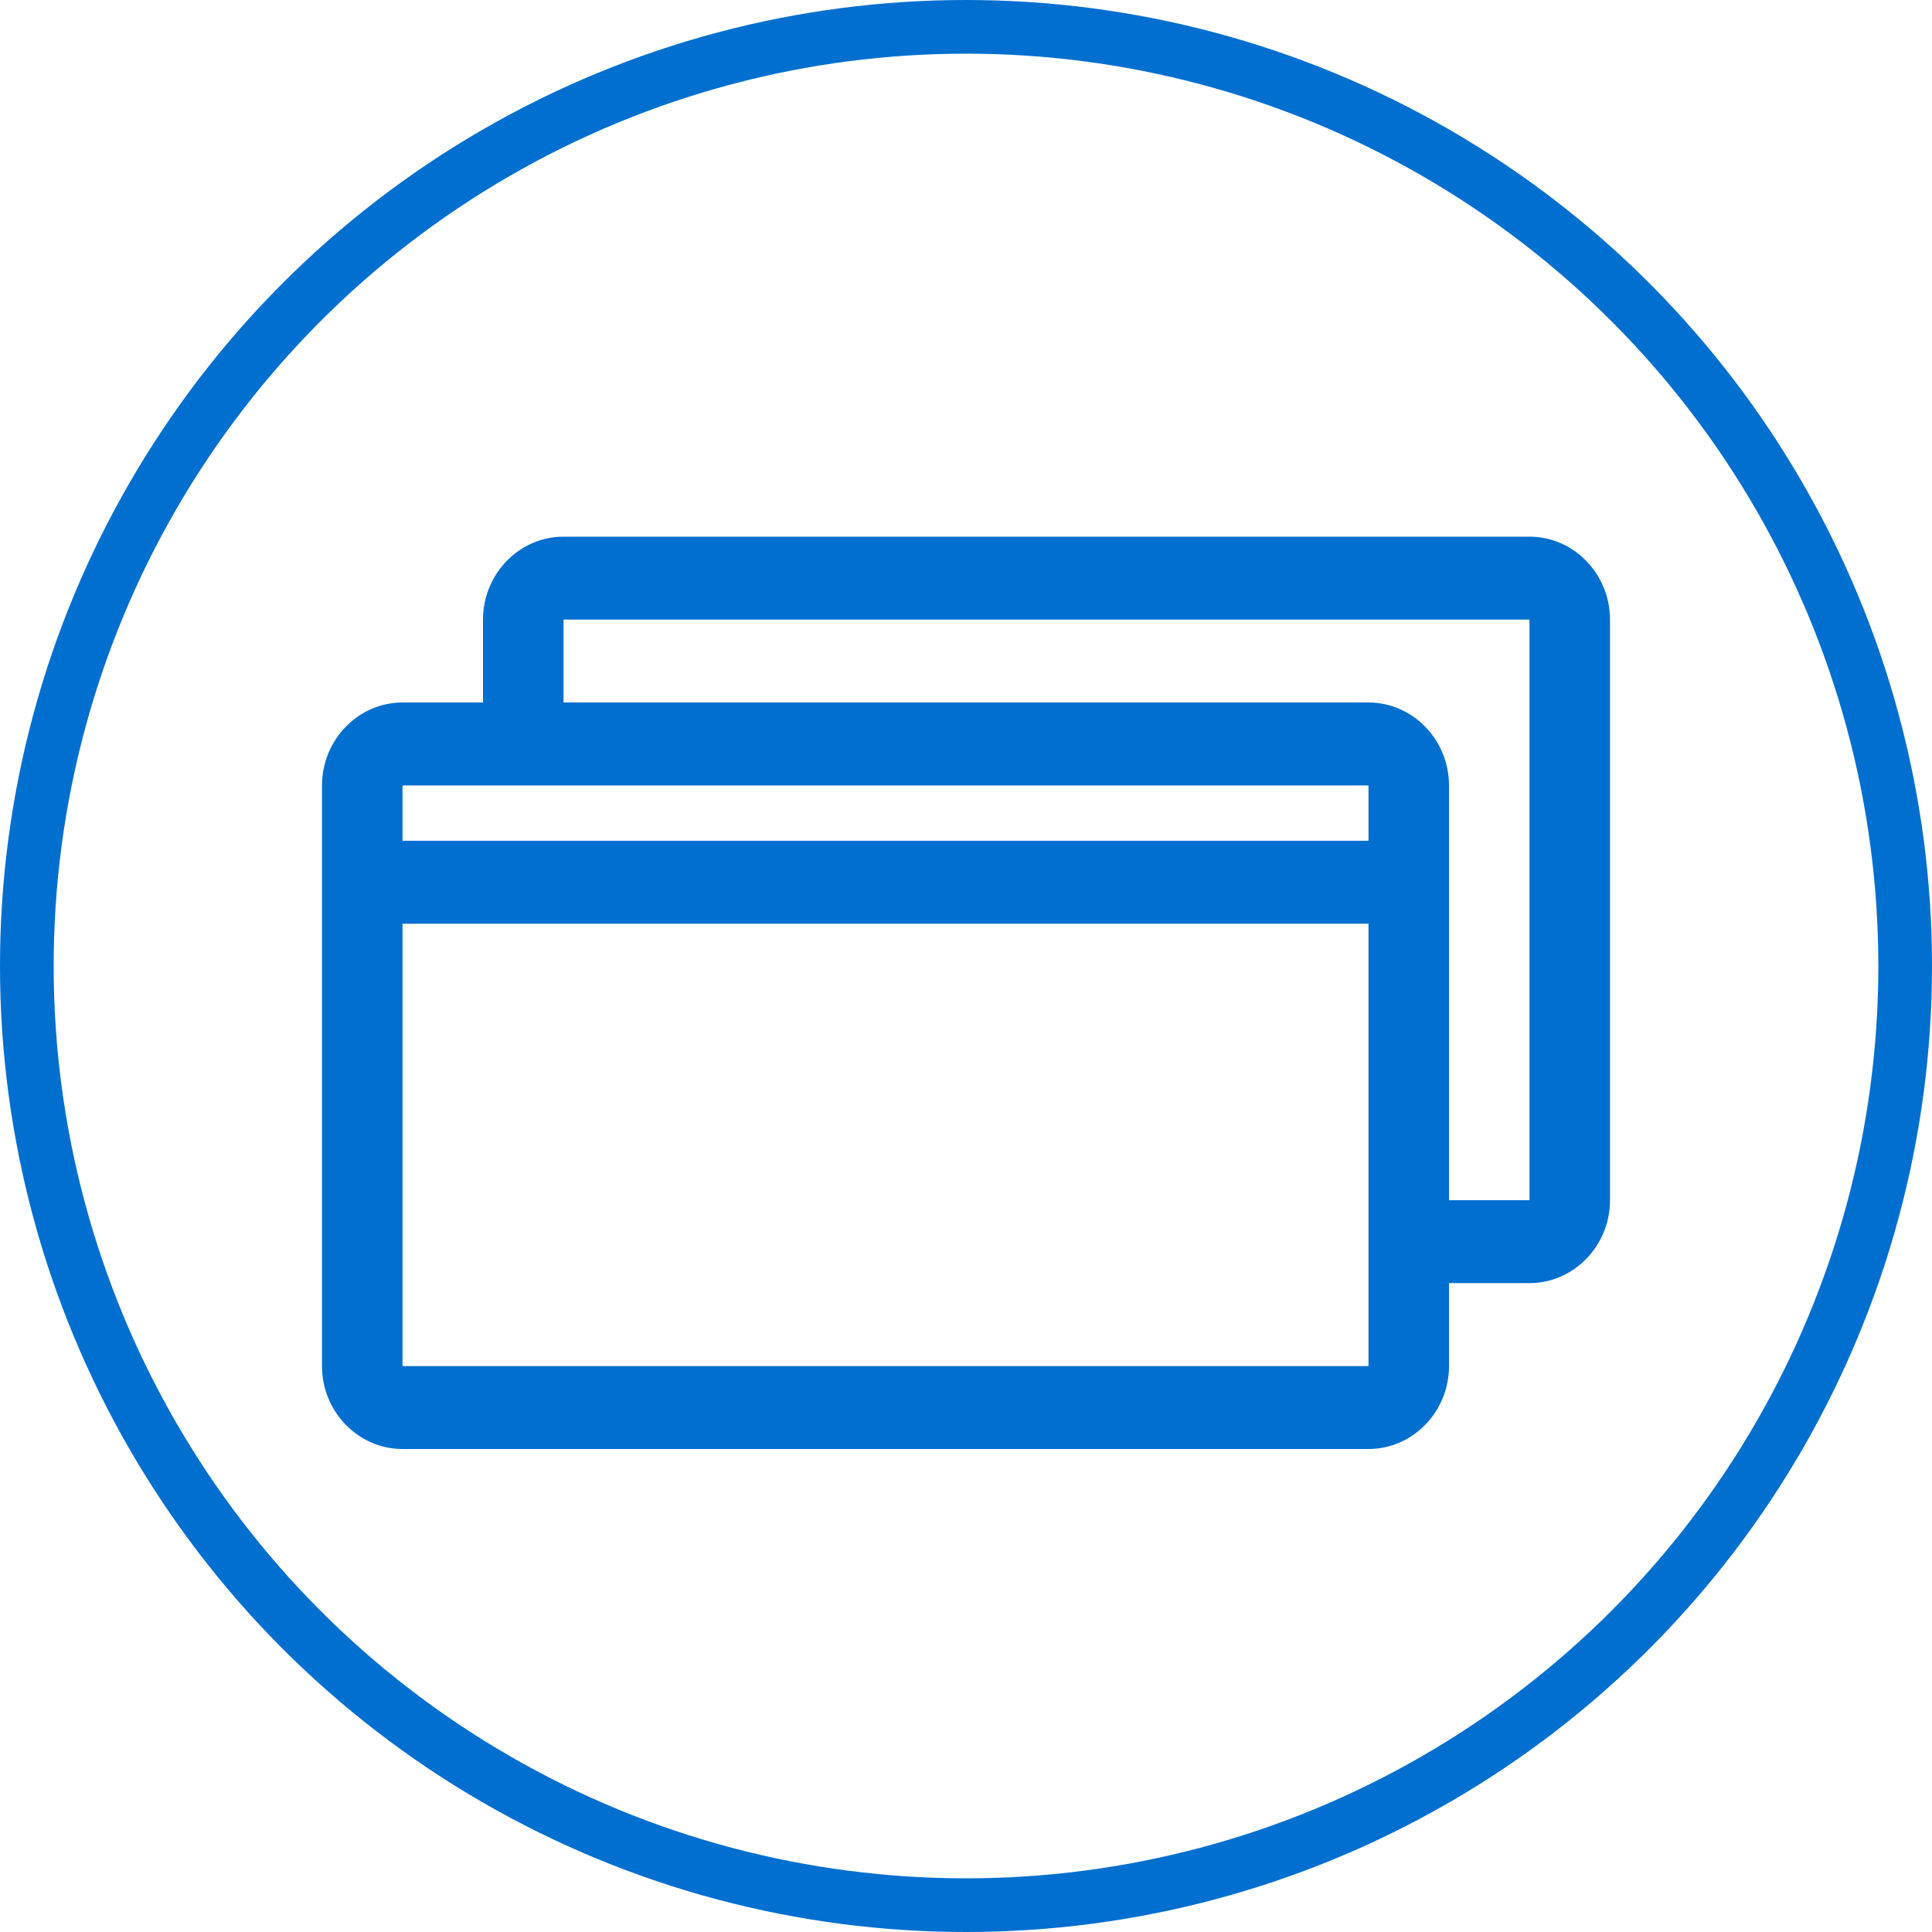 <?xml version="1.0" encoding="UTF-8"?>
<svg width="36px" height="36px" viewBox="0 0 36 36" version="1.1" xmlns="http://www.w3.org/2000/svg" xmlns:xlink="http://www.w3.org/1999/xlink">
    <title>Group 12</title>
    <g id="Welcome-page" stroke="none" stroke-width="1" fill="none" fill-rule="evenodd">
        <g id="UPDATED-HEADER" transform="translate(-114, -275)">
            <g id="Header" transform="translate(92, 93)">
                <g id="title" transform="translate(22, 57)">
                    <g id="Group-11" transform="translate(0, 99)">
                        <g id="Group-12" transform="translate(0, 26)">
                            <g id="Fill-2" transform="translate(6, 10)" fill="#006FCF">
                                <path d="M22.5,12.364 L21,12.364 L21,4.636 C21,3.786 20.325,3.09 19.5,3.09 L4.5,3.09 L4.5,1.545 L22.5,1.545 L22.5,12.364 Z M1.5,15.455 L19.5,15.455 L19.5,7.212 L1.5,7.212 L1.5,15.455 Z M1.5,5.666 L19.5,5.666 L19.5,4.636 L1.5,4.636 L1.5,5.666 Z M22.5,0 L4.5,0 C3.675,0 3,0.695 3,1.545 L3,3.09 L1.5,3.09 C0.675,3.09 0,3.786 0,4.636 L0,15.455 C0,16.305 0.675,17 1.5,17 L19.5,17 C20.325,17 21,16.305 21,15.455 L21,13.909 L22.5,13.909 C23.325,13.909 24,13.214 24,12.364 L24,1.545 C24,0.695 23.325,0 22.5,0 L22.5,0 Z" id="Fill-1"/>
                            </g>
                            <circle id="Oval" stroke="#006FCF" cx="18" cy="18" r="17.5"/>
                        </g>
                    </g>
                </g>
            </g>
        </g>
    </g>
</svg>